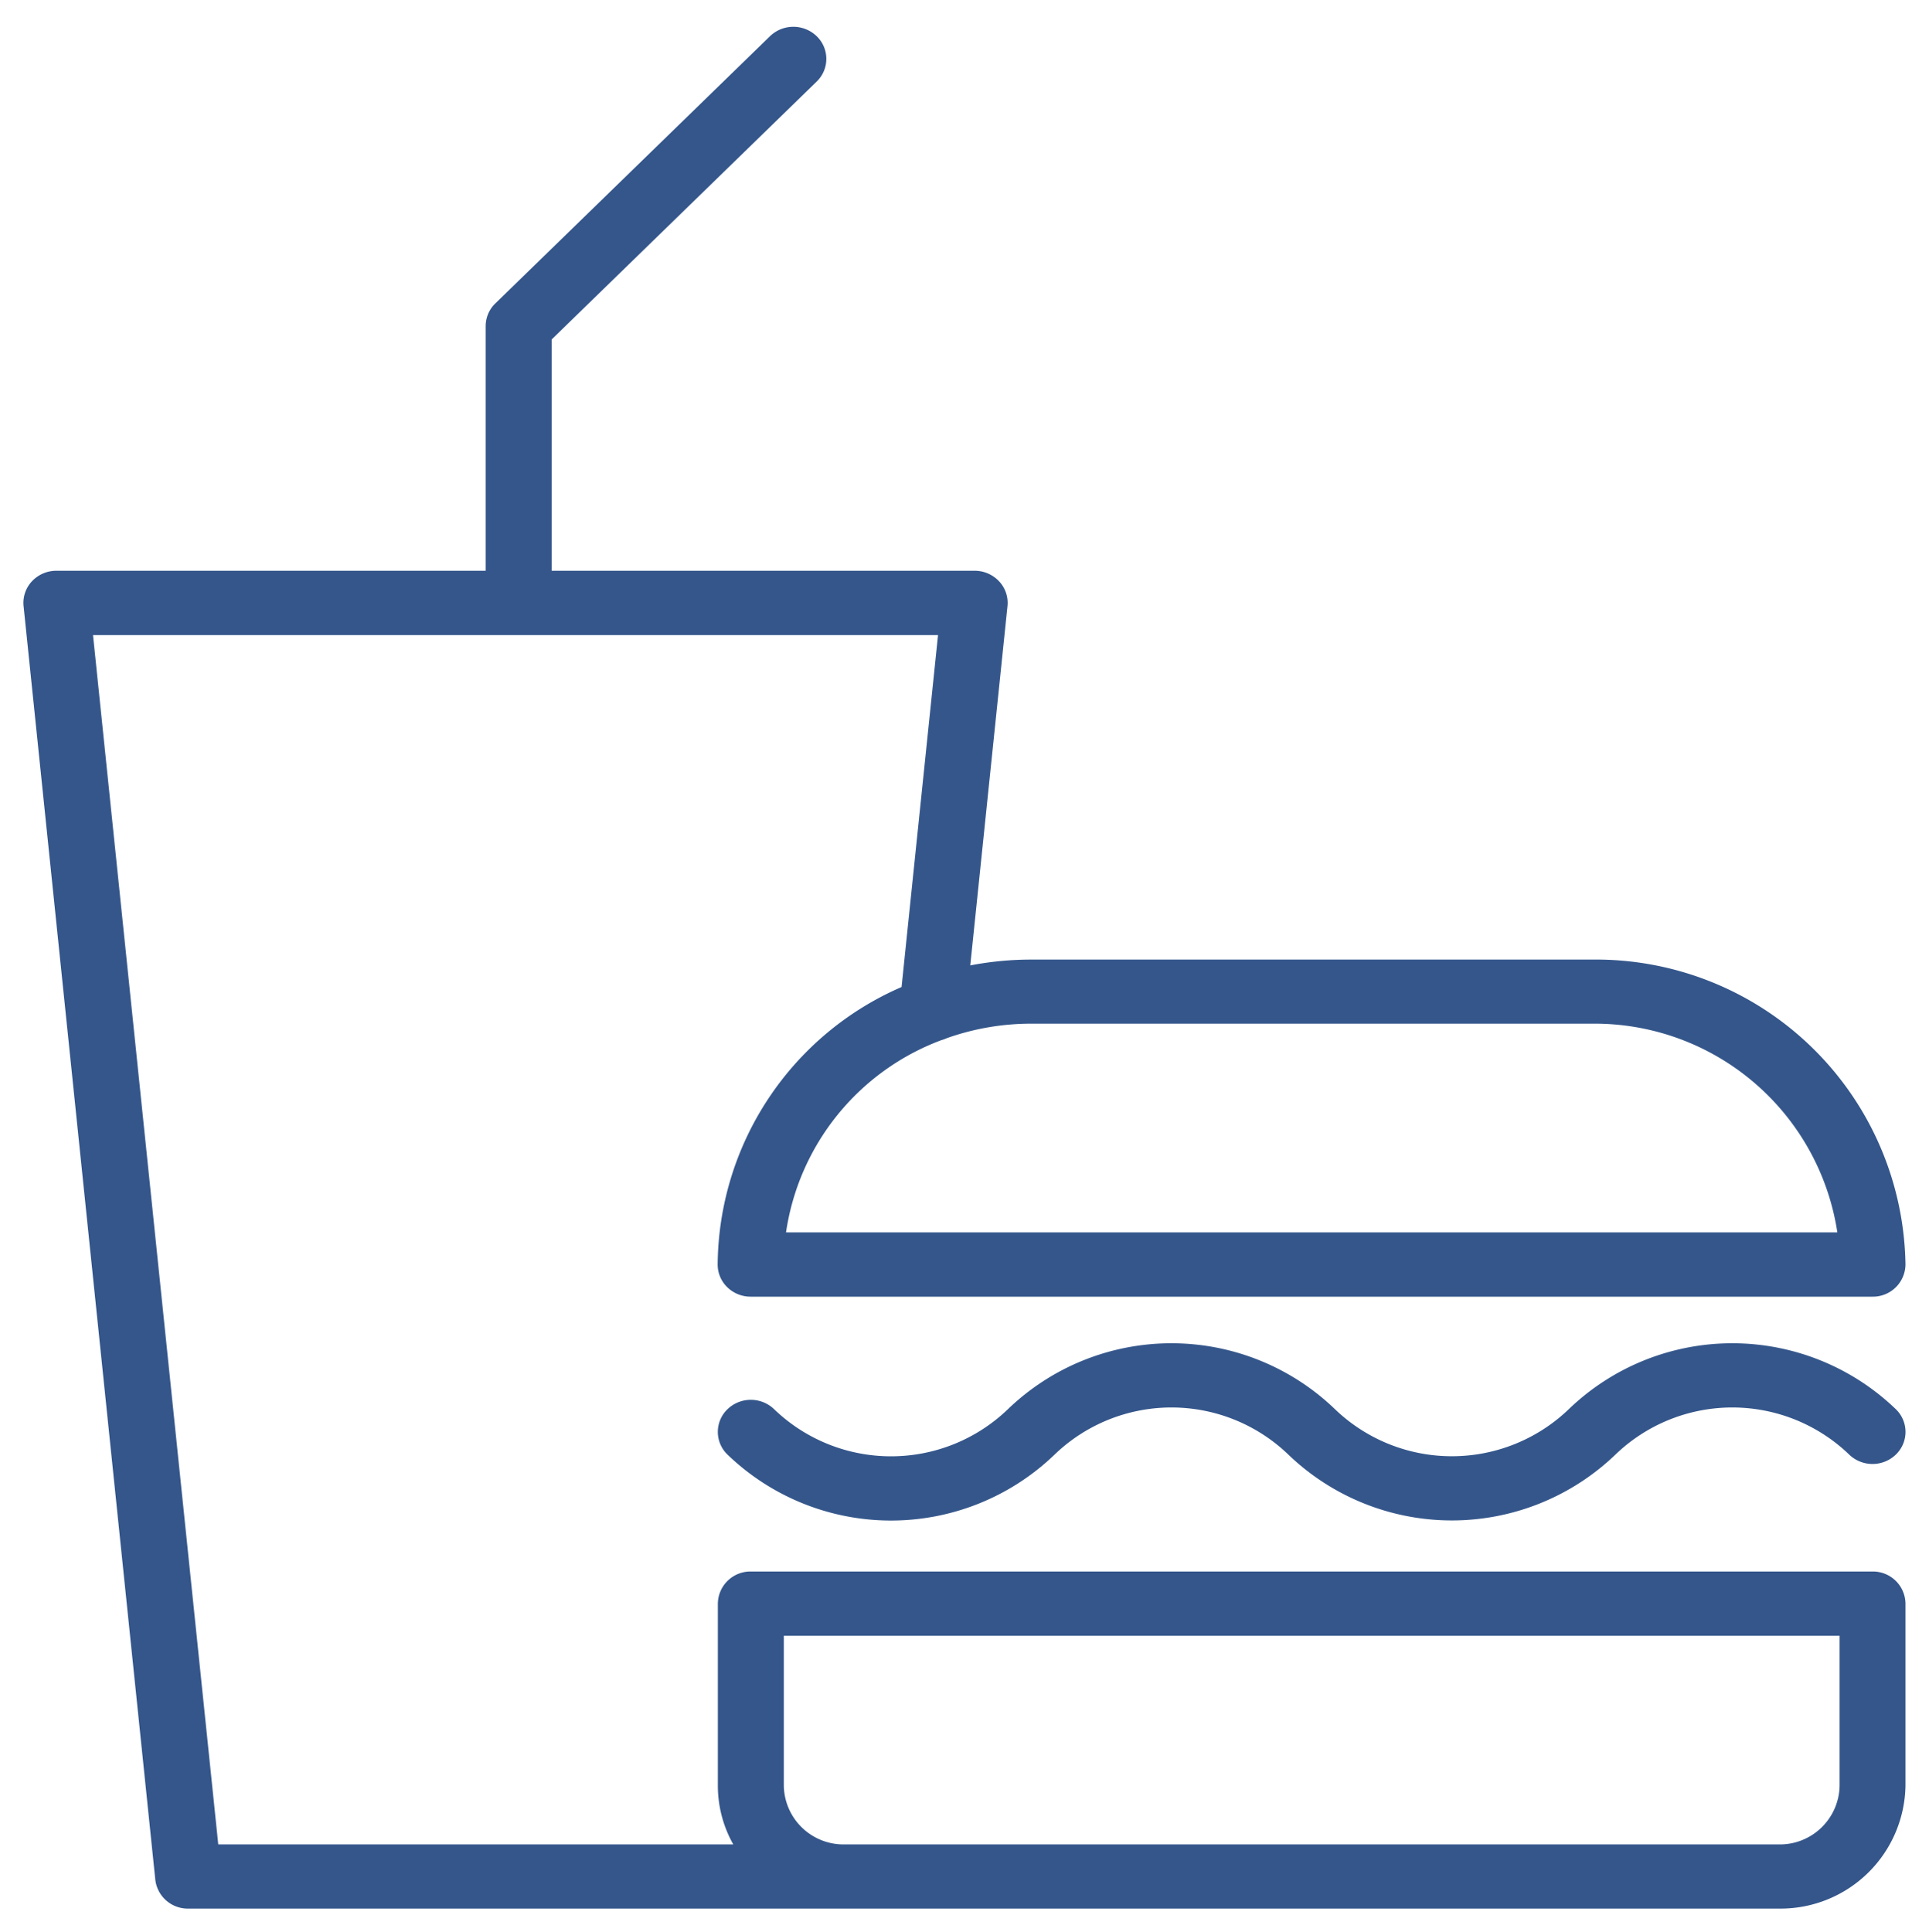 <svg xmlns="http://www.w3.org/2000/svg" width="41.001" height="41.069" viewBox="0 0 41.001 41.069">
  <path id="Unione_30" data-name="Unione 30" d="M17.445,40H3.5a.694.694,0,0,1-.7-.614L0,12.314a.67.67,0,0,1,.177-.526.71.71,0,0,1,.52-.225H9.822v-5.2a.673.673,0,0,1,.205-.482L15.866.2a.715.715,0,0,1,.991,0,.669.669,0,0,1,0,.965L11.224,6.647v4.916h8.991a.71.71,0,0,1,.52.225.67.67,0,0,1,.178.526l-.791,7.638a6.844,6.844,0,0,1,1.3-.124H33.339A6.582,6.582,0,0,1,40,26.311a.692.692,0,0,1-.7.682H15.458a.711.711,0,0,1-.5-.2.673.673,0,0,1-.205-.482,6.487,6.487,0,0,1,3.909-5.9l.775-7.48H1.476L4.138,38.636H15.085a2.545,2.545,0,0,1-.328-1.252V33.517a.692.692,0,0,1,.7-.682H39.3a.692.692,0,0,1,.7.682v3.868A2.656,2.656,0,0,1,37.312,40Zm-1.286-2.616a1.27,1.27,0,0,0,1.286,1.252H37.312A1.27,1.27,0,0,0,38.6,37.384V34.2H16.159ZM19.619,21.5a.711.711,0,0,1-.113.041,5.161,5.161,0,0,0-3.3,4.086H38.552a5.222,5.222,0,0,0-5.213-4.437H21.418A5.362,5.362,0,0,0,19.619,21.5ZM14.962,30.35a.669.669,0,0,1,0-.965.715.715,0,0,1,.991,0,3.582,3.582,0,0,0,4.969,0,5.011,5.011,0,0,1,6.952,0,3.586,3.586,0,0,0,4.969,0,5.011,5.011,0,0,1,6.952,0,.669.669,0,0,1,0,.965.715.715,0,0,1-.991,0,3.582,3.582,0,0,0-4.969,0,5.017,5.017,0,0,1-6.952,0,3.582,3.582,0,0,0-4.969,0,5.011,5.011,0,0,1-6.952,0Z" transform="translate(0.501 0.569)" fill="#34568b" stroke="rgba(0,0,0,0)" stroke-miterlimit="10" stroke-width="1"/>
</svg>
